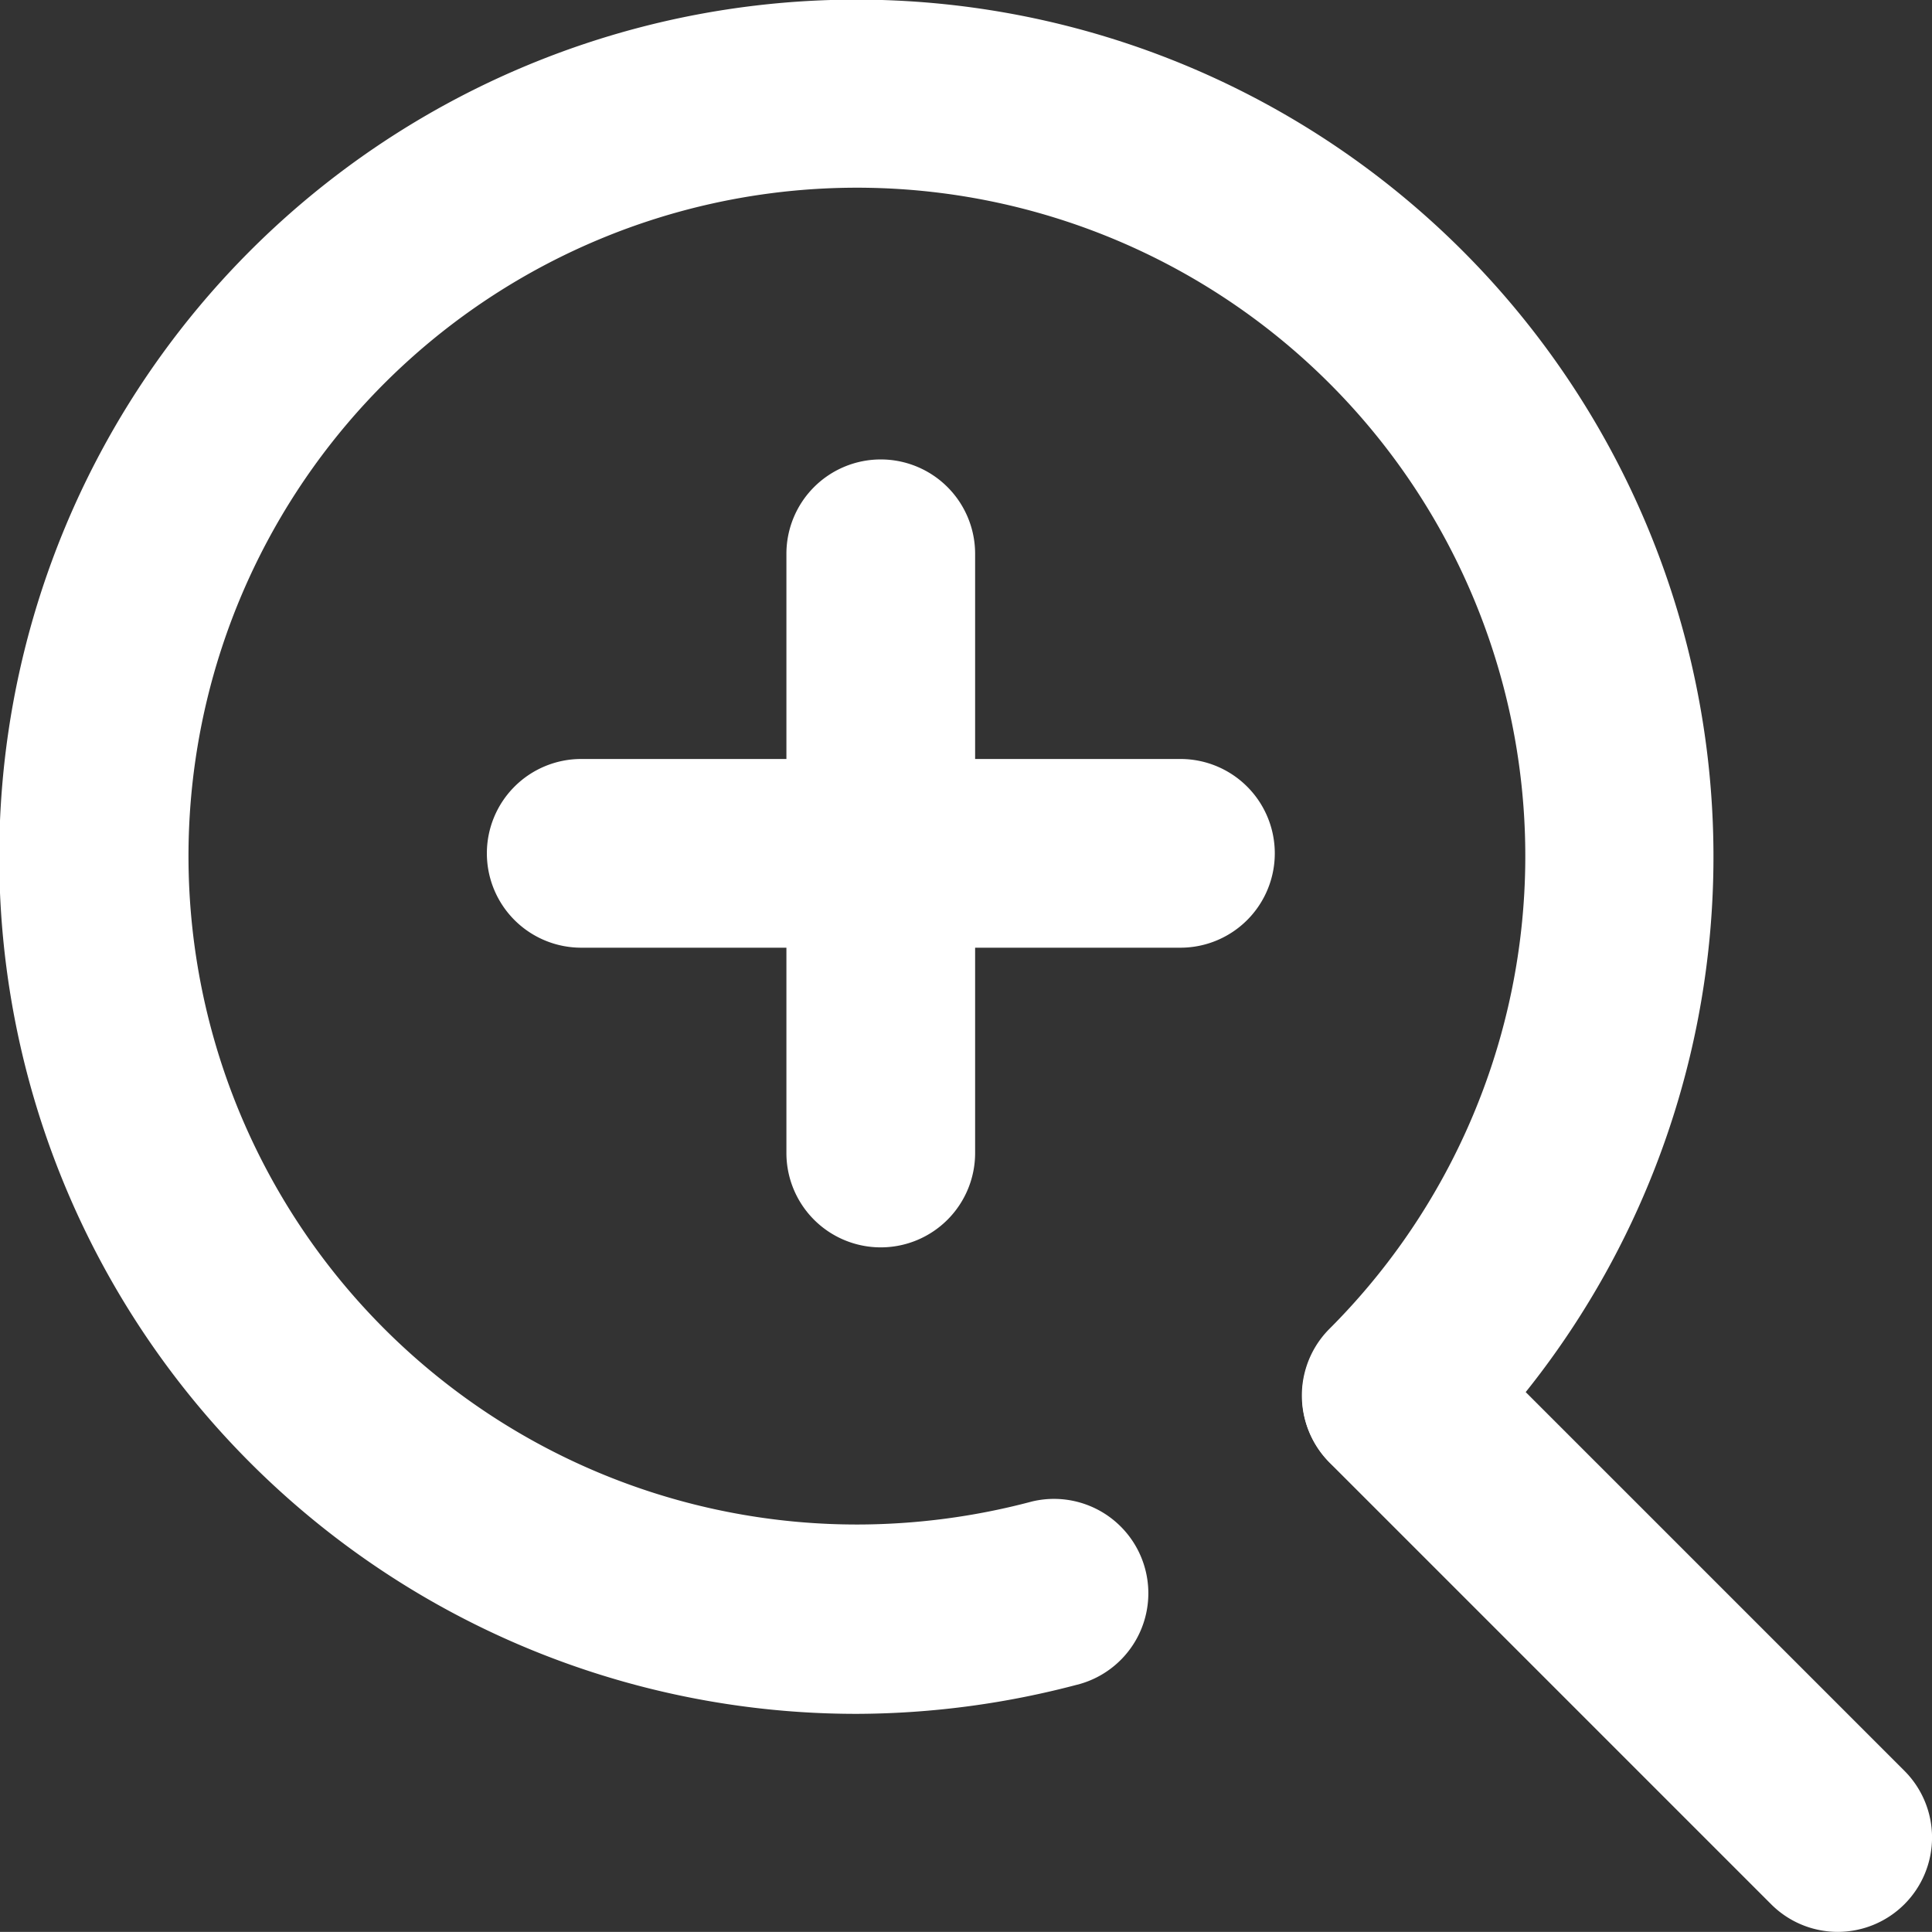 <svg xmlns="http://www.w3.org/2000/svg" width="15.357" height="15.356" viewBox="0 0 15.357 15.356">
  <rect x="0" y="0" width="15.357" height="15.356" fill="#333333" stroke="none"/>
  <g id="グループ_5987" data-name="グループ 5987" transform="translate(-282.41 -1494.5)">
    <g id="グループ_4864" data-name="グループ 4864" transform="translate(283.159 1495.247)">
      <g id="グループ_4088" data-name="グループ 4088" transform="translate(0 0)">
        <g id="icon_data" transform="translate(0 0)">
          <path id="パス_1786" data-name="パス 1786" d="M14.063,20.875a6.813,6.813,0,1,1,4.817-2,.75.75,0,0,1-1.061-1.061,5.313,5.313,0,1,0-3.757,1.556,5.419,5.419,0,0,0,1.392-.183.75.75,0,0,1,.386,1.449A6.92,6.92,0,0,1,14.063,20.875Z" transform="translate(-8 -7.999)" fill="#fff"/>
          <path id="線_165" data-name="線 165" d="M3.508,4.258a.748.748,0,0,1-.53-.22L-.53.53A.75.75,0,0,1-.53-.53.75.75,0,0,1,.53-.53L4.038,2.978a.75.75,0,0,1-.53,1.28Z" transform="translate(10.351 10.351)" fill="#fff"/>
        </g>
      </g>
      <path id="線_317" data-name="線 317" d="M4.763.75H0A.75.75,0,0,1-.75,0,.75.75,0,0,1,0-.75H4.763a.75.75,0,0,1,.75.75A.75.75,0,0,1,4.763.75Z" transform="translate(3.871 6.036)" fill="#fff"/>
      <path id="線_318" data-name="線 318" d="M0,5.513a.75.75,0,0,1-.75-.75V0A.75.75,0,0,1,0-.75.75.75,0,0,1,.75,0V4.763A.75.75,0,0,1,0,5.513Z" transform="translate(6.252 3.655)" fill="#fff"/>
    </g>
  </g>
</svg>
